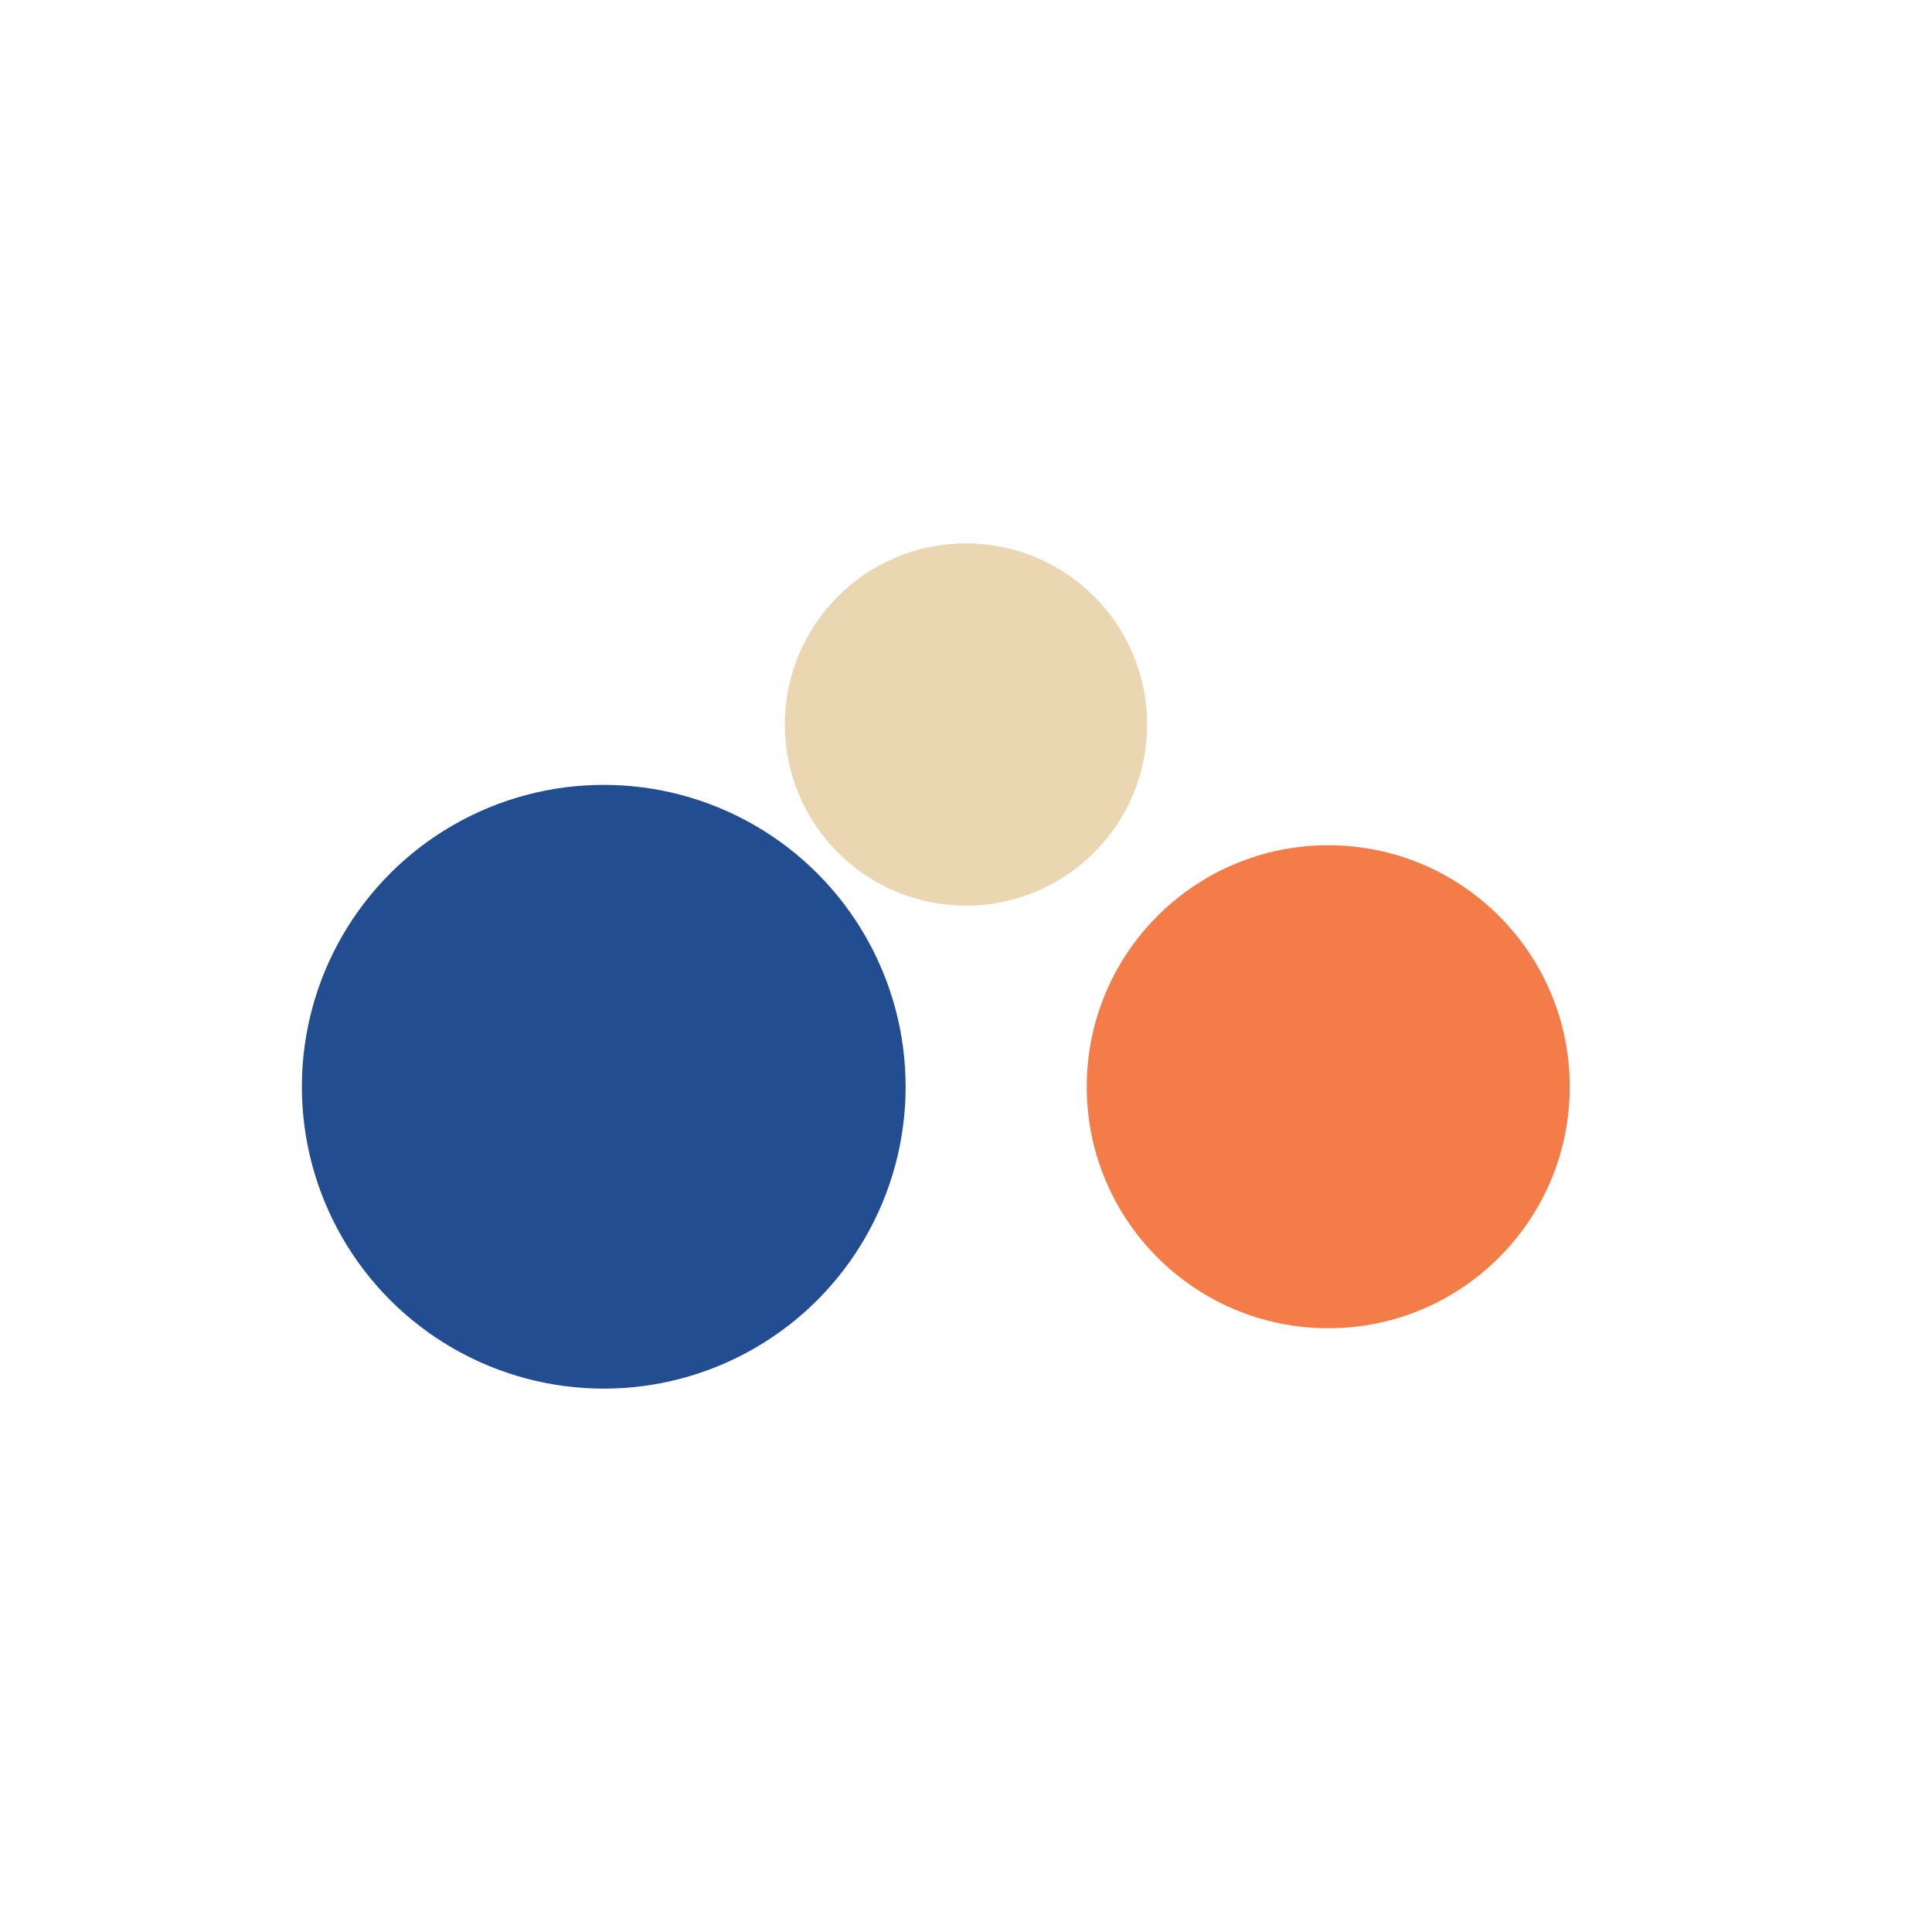 <?xml version="1.0" encoding="UTF-8"?>
<svg xmlns="http://www.w3.org/2000/svg" width="32" height="32" viewBox="0 0 32 32"><circle cx="10" cy="18" r="5" fill="#224D91"/><circle cx="22" cy="18" r="4" fill="#F47C48"/><circle cx="16" cy="12" r="3" fill="#EAD6B1"/></svg>